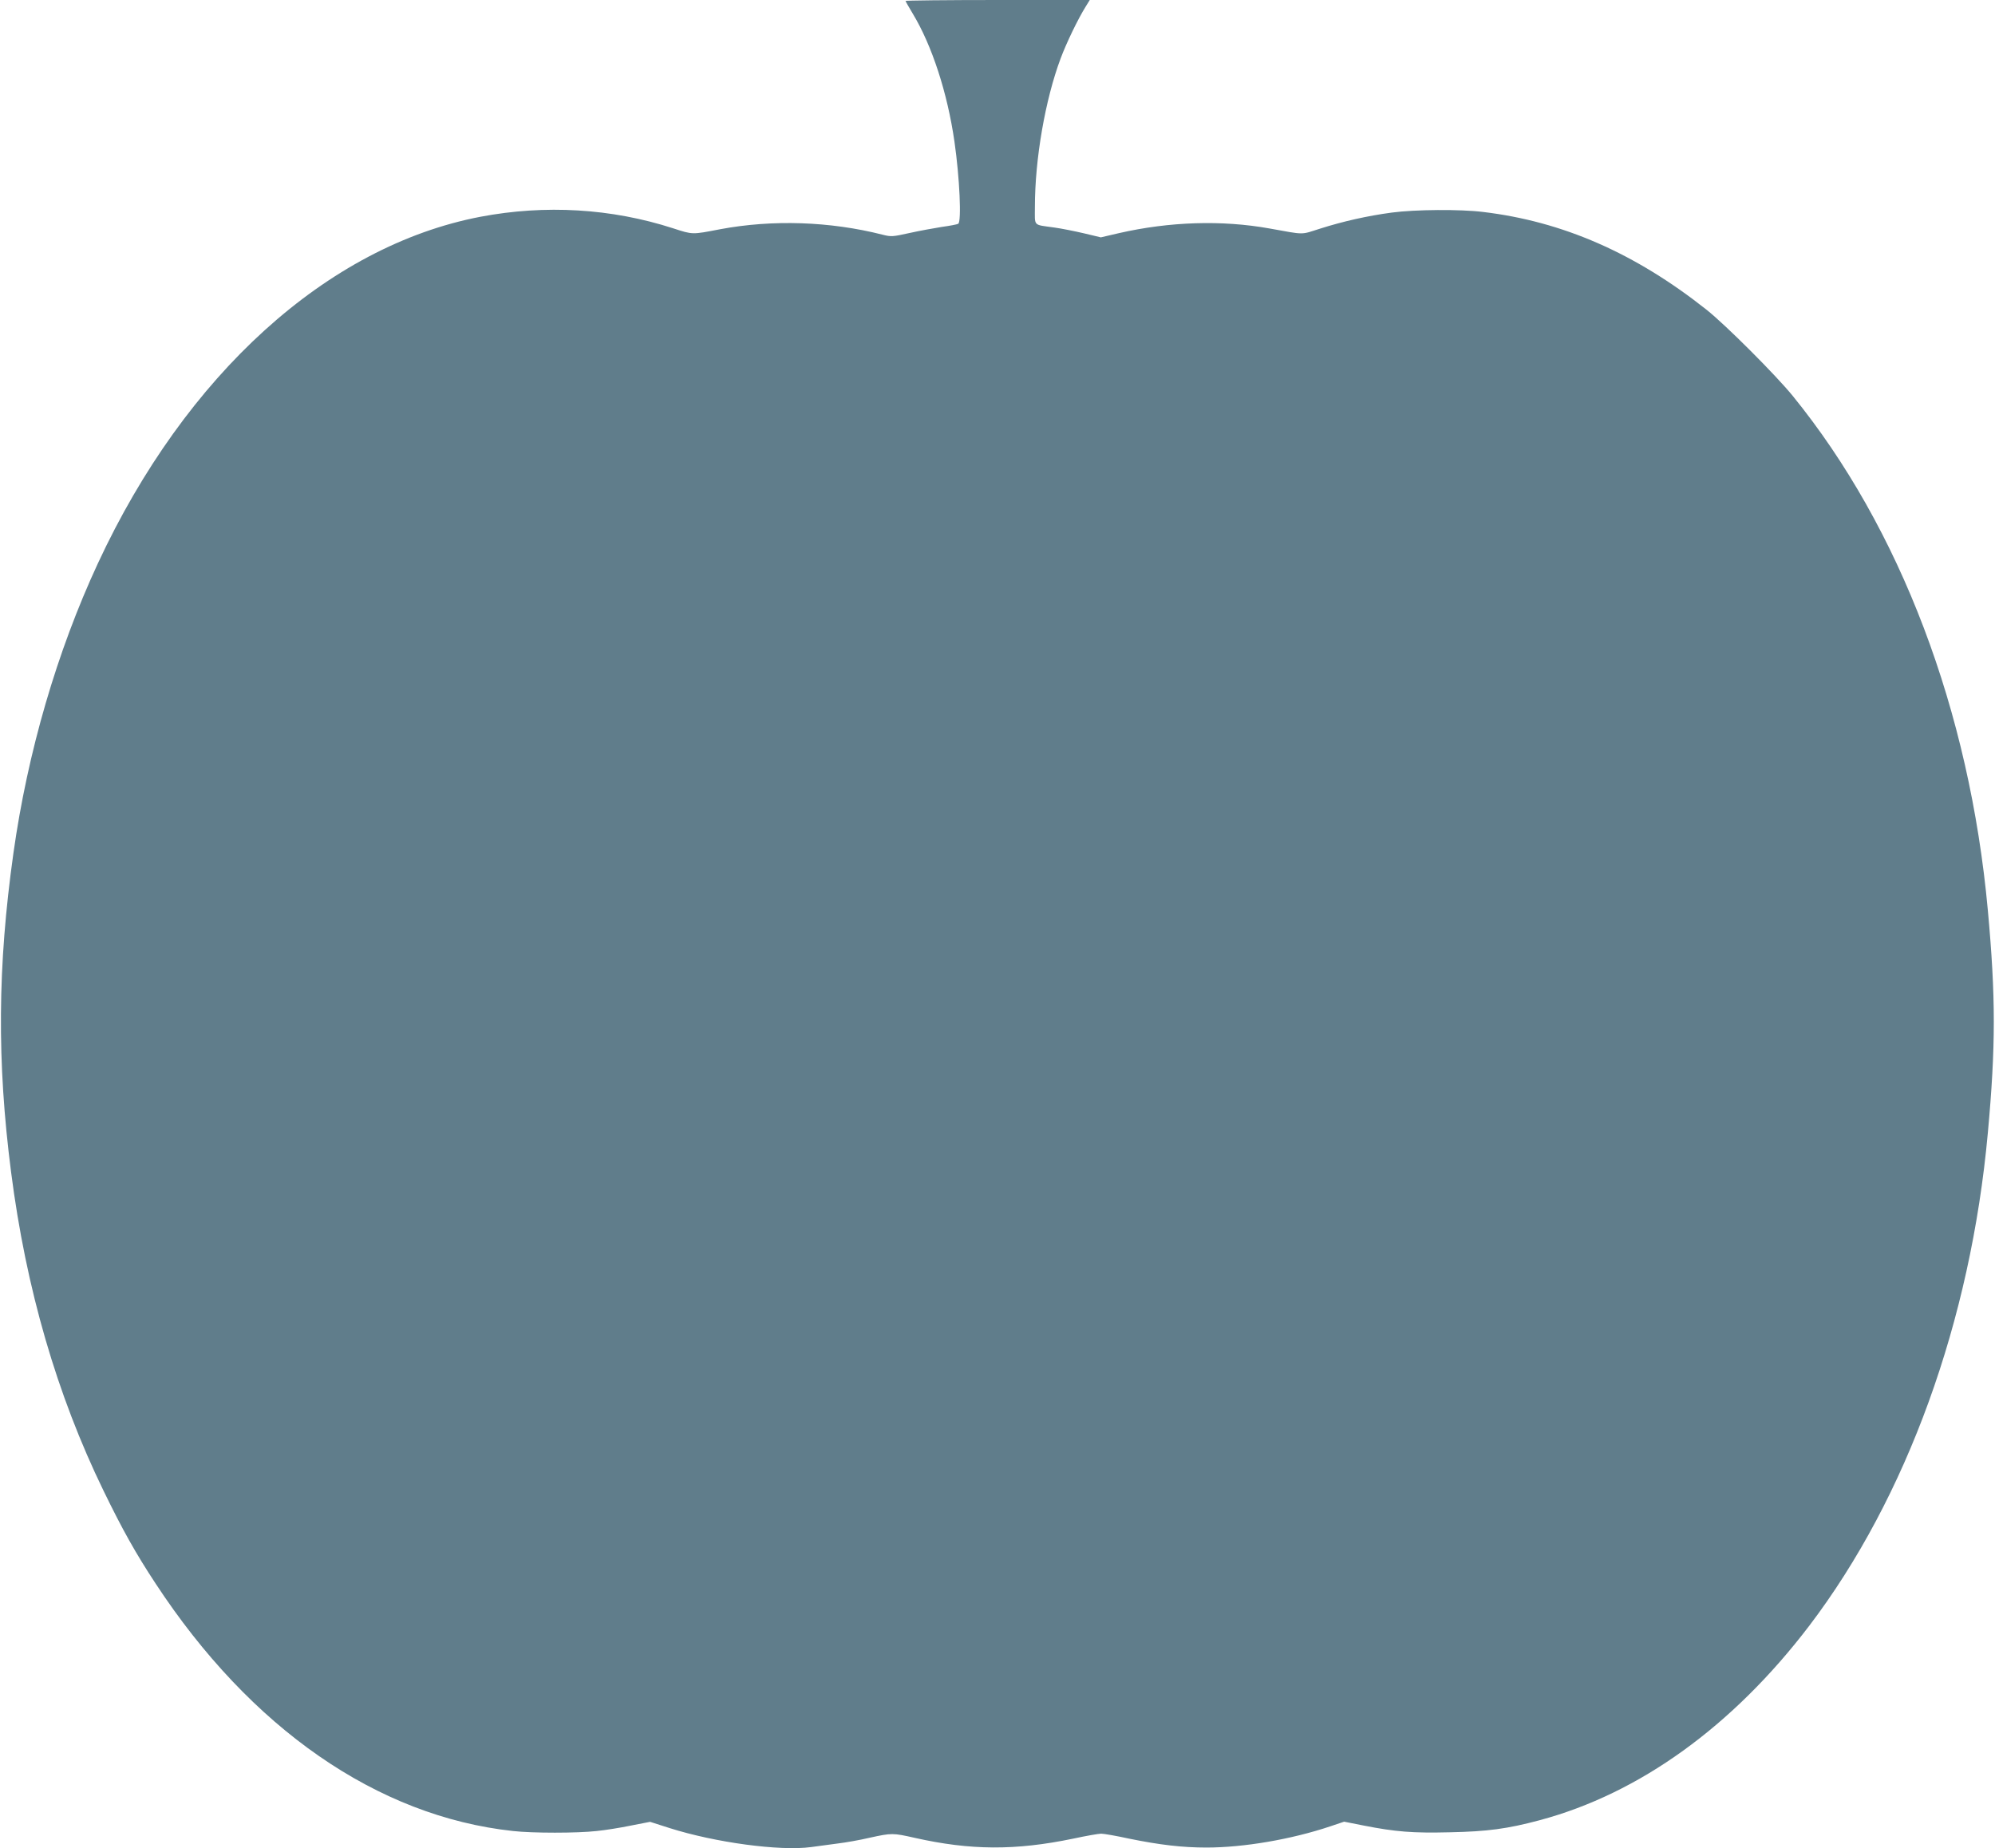 <?xml version="1.0" standalone="no"?>
<!DOCTYPE svg PUBLIC "-//W3C//DTD SVG 20010904//EN"
 "http://www.w3.org/TR/2001/REC-SVG-20010904/DTD/svg10.dtd">
<svg version="1.0" xmlns="http://www.w3.org/2000/svg"
 width="1280pt" height="1186pt" viewBox="0 0 1280 1186"
 preserveAspectRatio="xMidYMid meet">
<g transform="translate(0,1186) scale(0.1,-0.1)"
fill="#607d8b" stroke="none">
<path d="M5810 11854 c0 -3 21 -39 46 -81 123 -203 223 -509 268 -823 33 -230
46 -512 24 -526 -7 -4 -54 -13 -105 -20 -51 -8 -144 -25 -207 -39 -109 -24
-118 -25 -173 -11 -338 86 -707 98 -1043 35 -181 -35 -175 -35 -301 6 -396
128 -821 153 -1237 74 -981 -188 -1891 -1012 -2454 -2224 -262 -564 -451
-1212 -542 -1860 -102 -726 -106 -1338 -15 -2045 96 -749 294 -1430 593 -2045
122 -251 206 -401 333 -594 611 -932 1424 -1496 2295 -1590 125 -14 411 -14
536 0 53 5 152 21 220 35 l123 24 125 -40 c293 -93 708 -149 908 -122 45 6
122 16 171 23 50 6 142 22 205 37 142 31 148 31 290 -1 356 -80 644 -82 1015
-5 83 18 164 32 180 32 17 0 98 -14 180 -32 196 -40 341 -57 495 -57 239 0
544 52 795 136 l89 30 126 -25 c204 -40 313 -49 554 -43 240 5 367 22 573 77
641 171 1241 604 1732 1249 625 823 1035 1953 1145 3161 51 555 51 875 0 1430
-117 1279 -561 2450 -1252 3300 -110 135 -429 454 -552 552 -458 363 -923 567
-1435 628 -144 18 -436 16 -585 -4 -157 -21 -312 -56 -460 -103 -127 -40 -92
-41 -325 1 -306 55 -642 44 -966 -30 l-116 -27 -109 26 c-60 14 -145 31 -189
37 -140 20 -125 4 -125 133 0 306 66 687 165 952 37 99 110 251 161 333 l26
42 -591 0 c-325 0 -591 -3 -591 -6z"/>
</g>
</svg>
